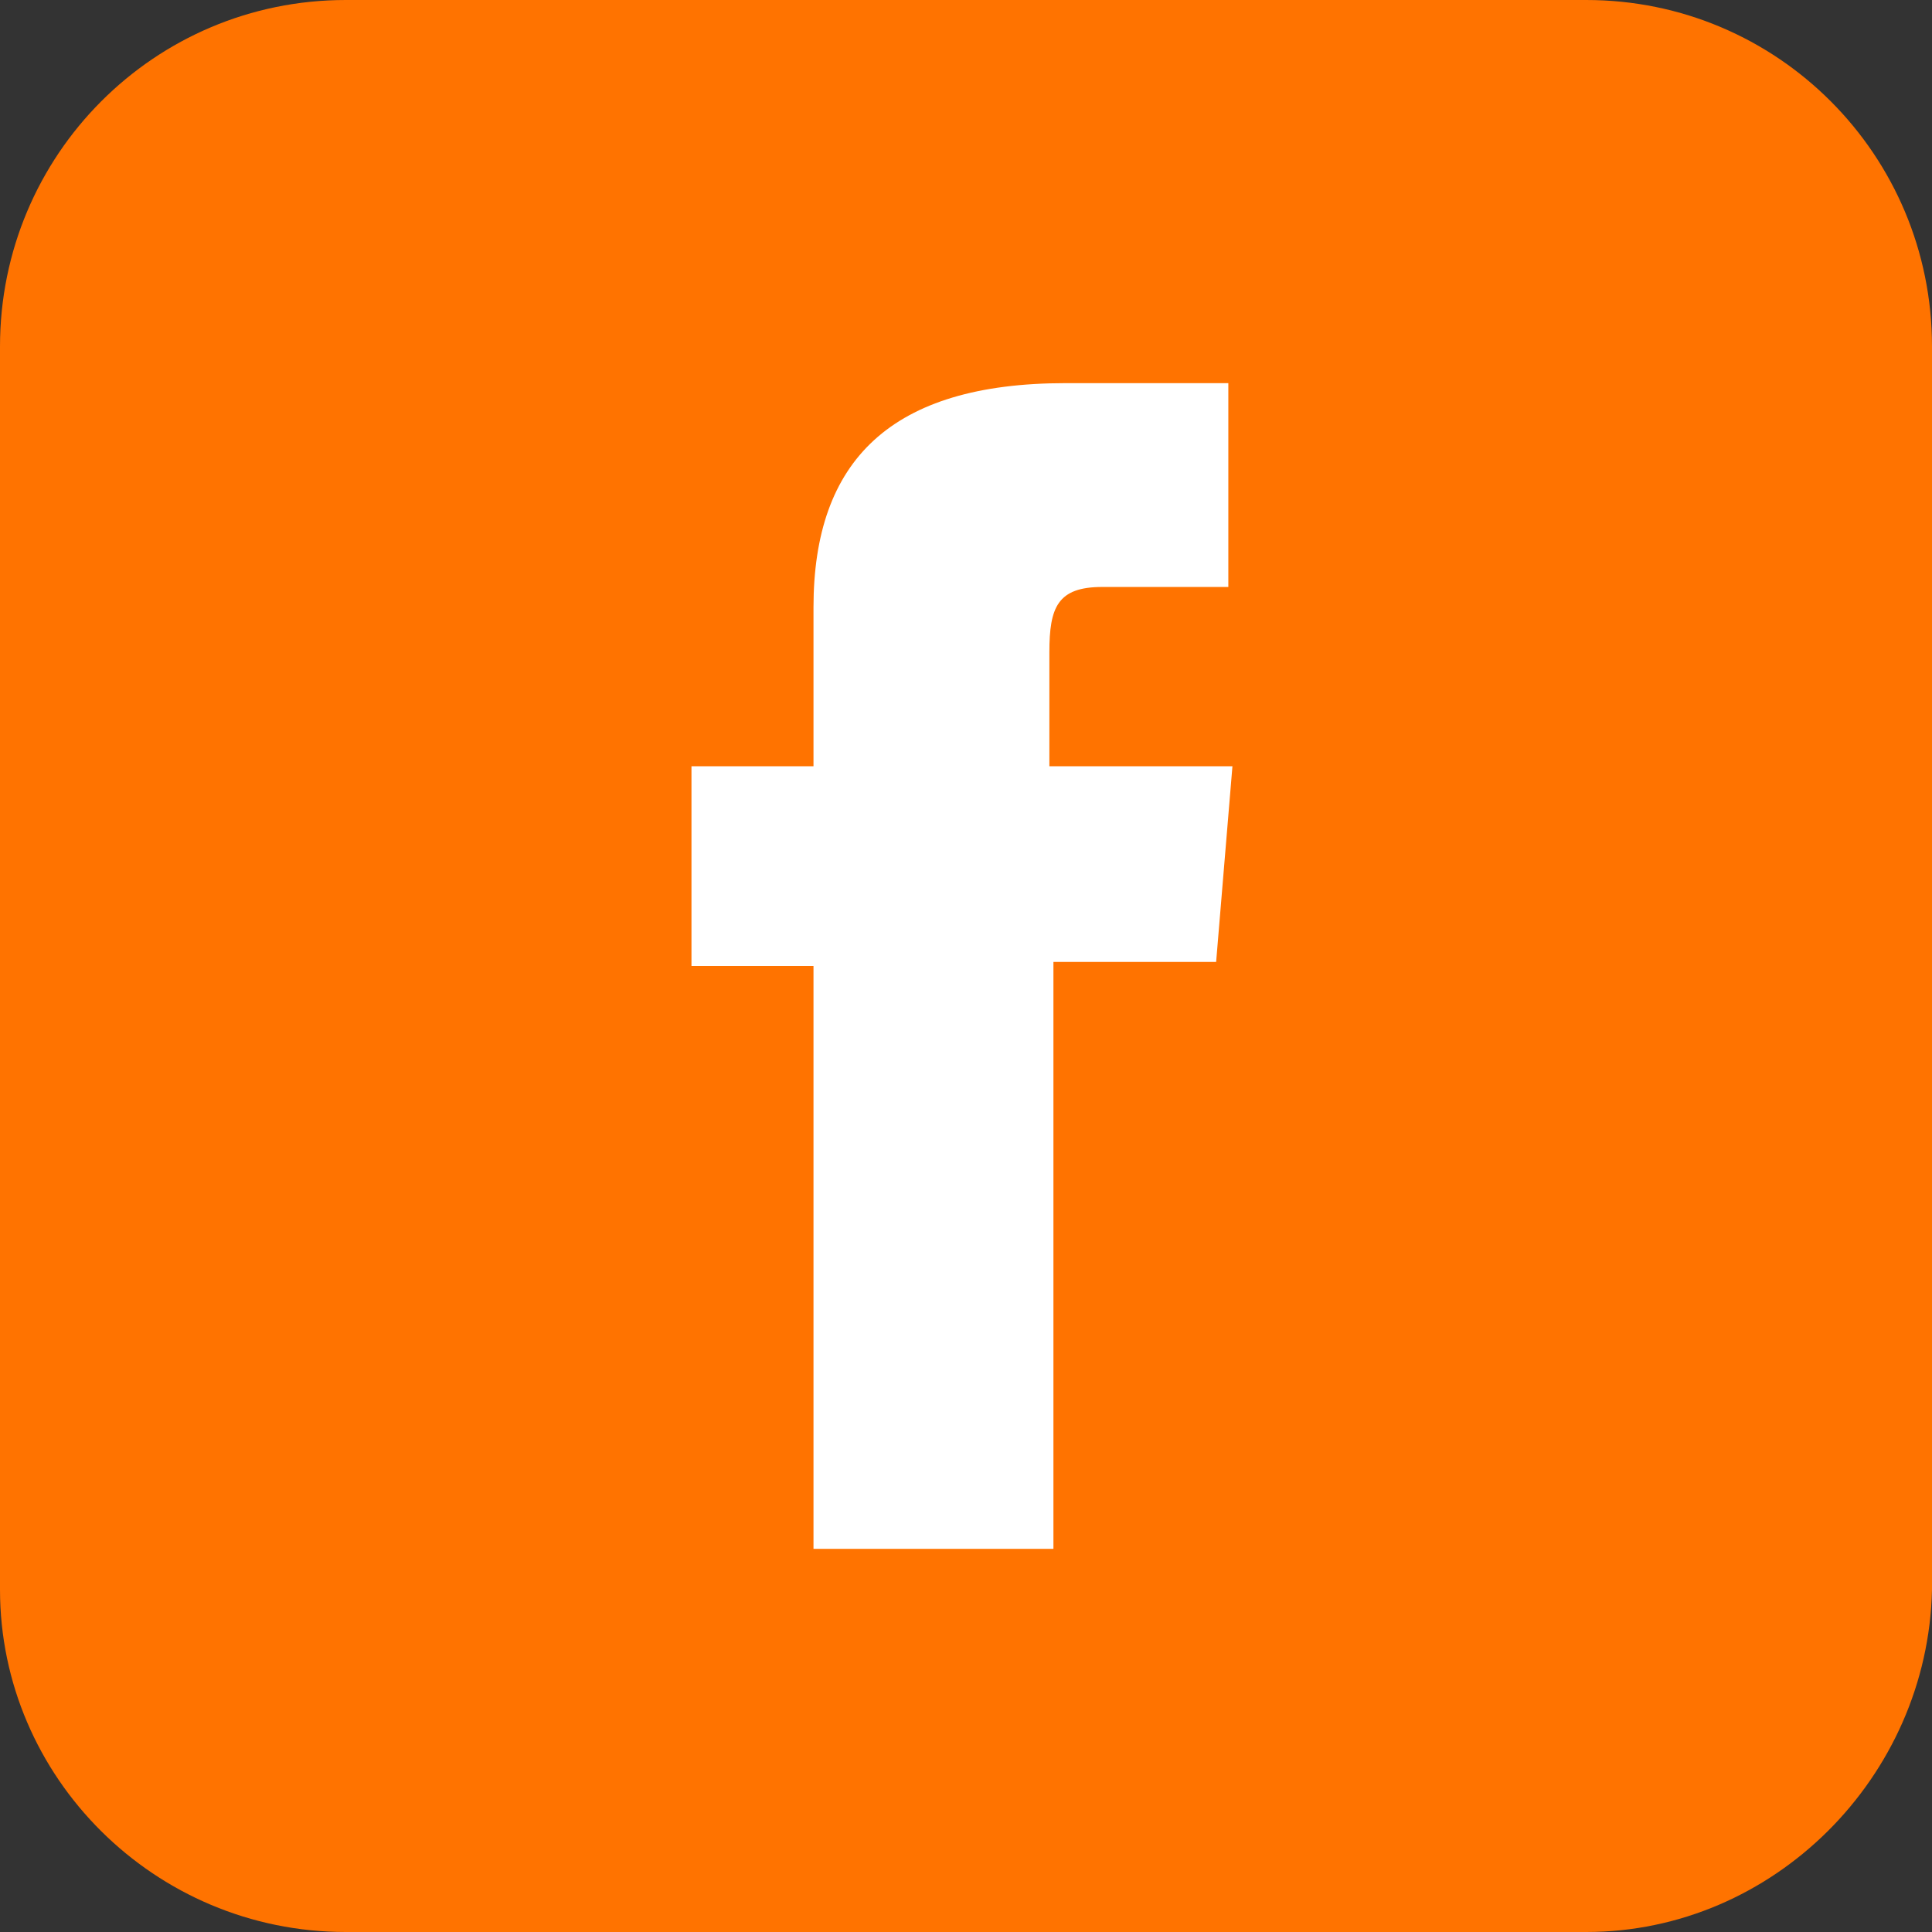 <svg width="32" height="32" viewBox="0 0 32 32" fill="none" xmlns="http://www.w3.org/2000/svg">
<rect x="0" y="0" width="32" height="32" fill="#333333" stroke="none"/>
<path d="M26.274 32H5.726C2.56 32 0 29.435 0 26.329V5.738C0 2.565 2.56 0 5.726 0H26.274C29.44 0 32 2.565 32 5.738V26.329C31.933 29.435 29.373 32 26.274 32Z" fill="#FF7300"/>
<path d="M13.541 25.654H17.448V15.933H20.143L20.413 12.692H17.381C17.381 12.692 17.381 11.477 17.381 10.802C17.381 10.059 17.516 9.722 18.257 9.722C18.863 9.722 20.345 9.722 20.345 9.722V6.346C20.345 6.346 18.122 6.346 17.651 6.346C14.754 6.346 13.474 7.629 13.474 10.059C13.474 12.22 13.474 12.692 13.474 12.692H11.453V16H13.474V25.654H13.541Z" fill="white"/>
</svg>
